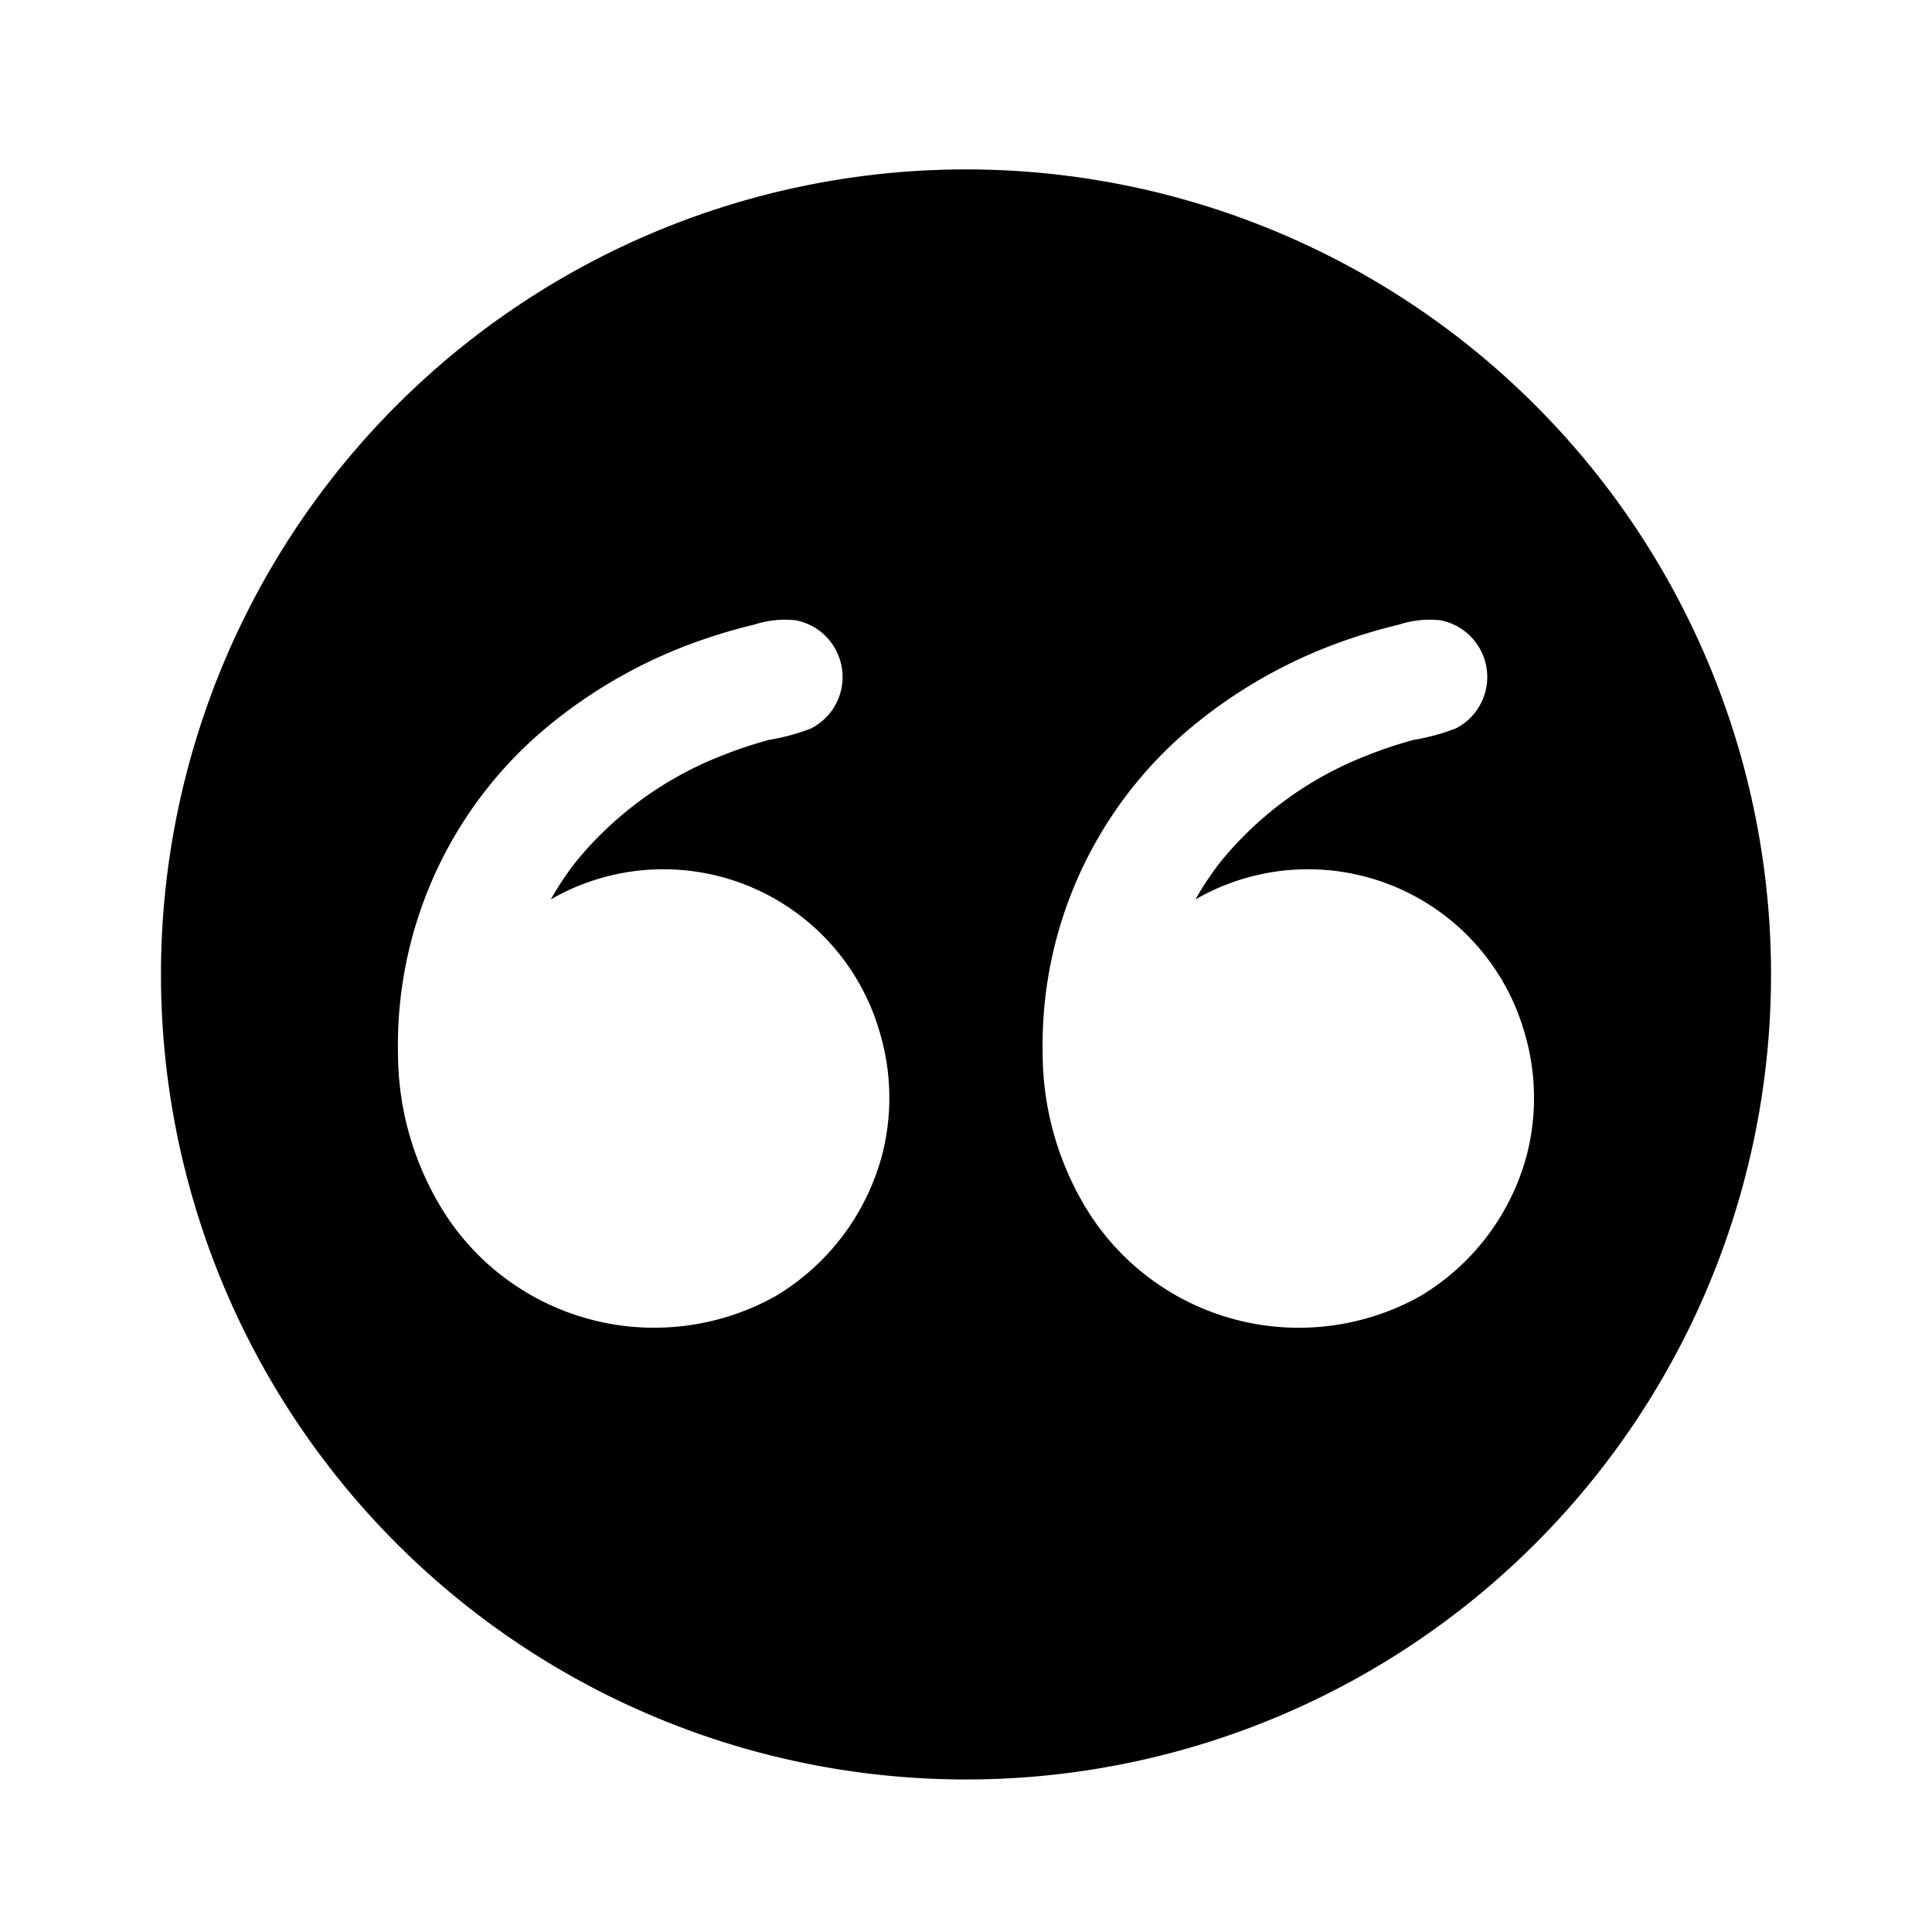 <?xml version="1.0" encoding="utf-8"?><!-- Скачано с сайта svg4.ru / Downloaded from svg4.ru -->
<svg fill="#000000" width="800px" height="800px" viewBox="-1 0 19 19" xmlns="http://www.w3.org/2000/svg" class="cf-icon-svg"><path d="M16.417 9.583A7.917 7.917 0 1 1 8.5 1.666a7.917 7.917 0 0 1 7.917 7.917zm-8.768.56a2.214 2.214 0 0 0-3.232-1.298 2.893 2.893 0 0 1 .258-.384 3.492 3.492 0 0 1 1.44-1.036 4.053 4.053 0 0 1 .453-.15 2.031 2.031 0 0 0 .41-.112.568.568 0 0 0-.153-1.063.983.983 0 0 0-.409.043q-.229.055-.453.13a4.878 4.878 0 0 0-1.589.882 4.067 4.067 0 0 0-1.46 3.205 2.941 2.941 0 0 0 .463 1.578 2.449 2.449 0 0 0 3.246.811 2.306 2.306 0 0 0 1.057-1.41 2.252 2.252 0 0 0-.031-1.196zm6.34 0a2.214 2.214 0 0 0-3.232-1.298 2.864 2.864 0 0 1 .258-.384 3.487 3.487 0 0 1 1.44-1.036 4.012 4.012 0 0 1 .453-.15 2.036 2.036 0 0 0 .41-.112.568.568 0 0 0-.153-1.063.983.983 0 0 0-.409.043q-.229.055-.453.13a4.883 4.883 0 0 0-1.59.882 4.067 4.067 0 0 0-1.459 3.204 2.944 2.944 0 0 0 .462 1.579 2.449 2.449 0 0 0 3.247.811 2.306 2.306 0 0 0 1.057-1.41 2.252 2.252 0 0 0-.031-1.196z"/></svg>